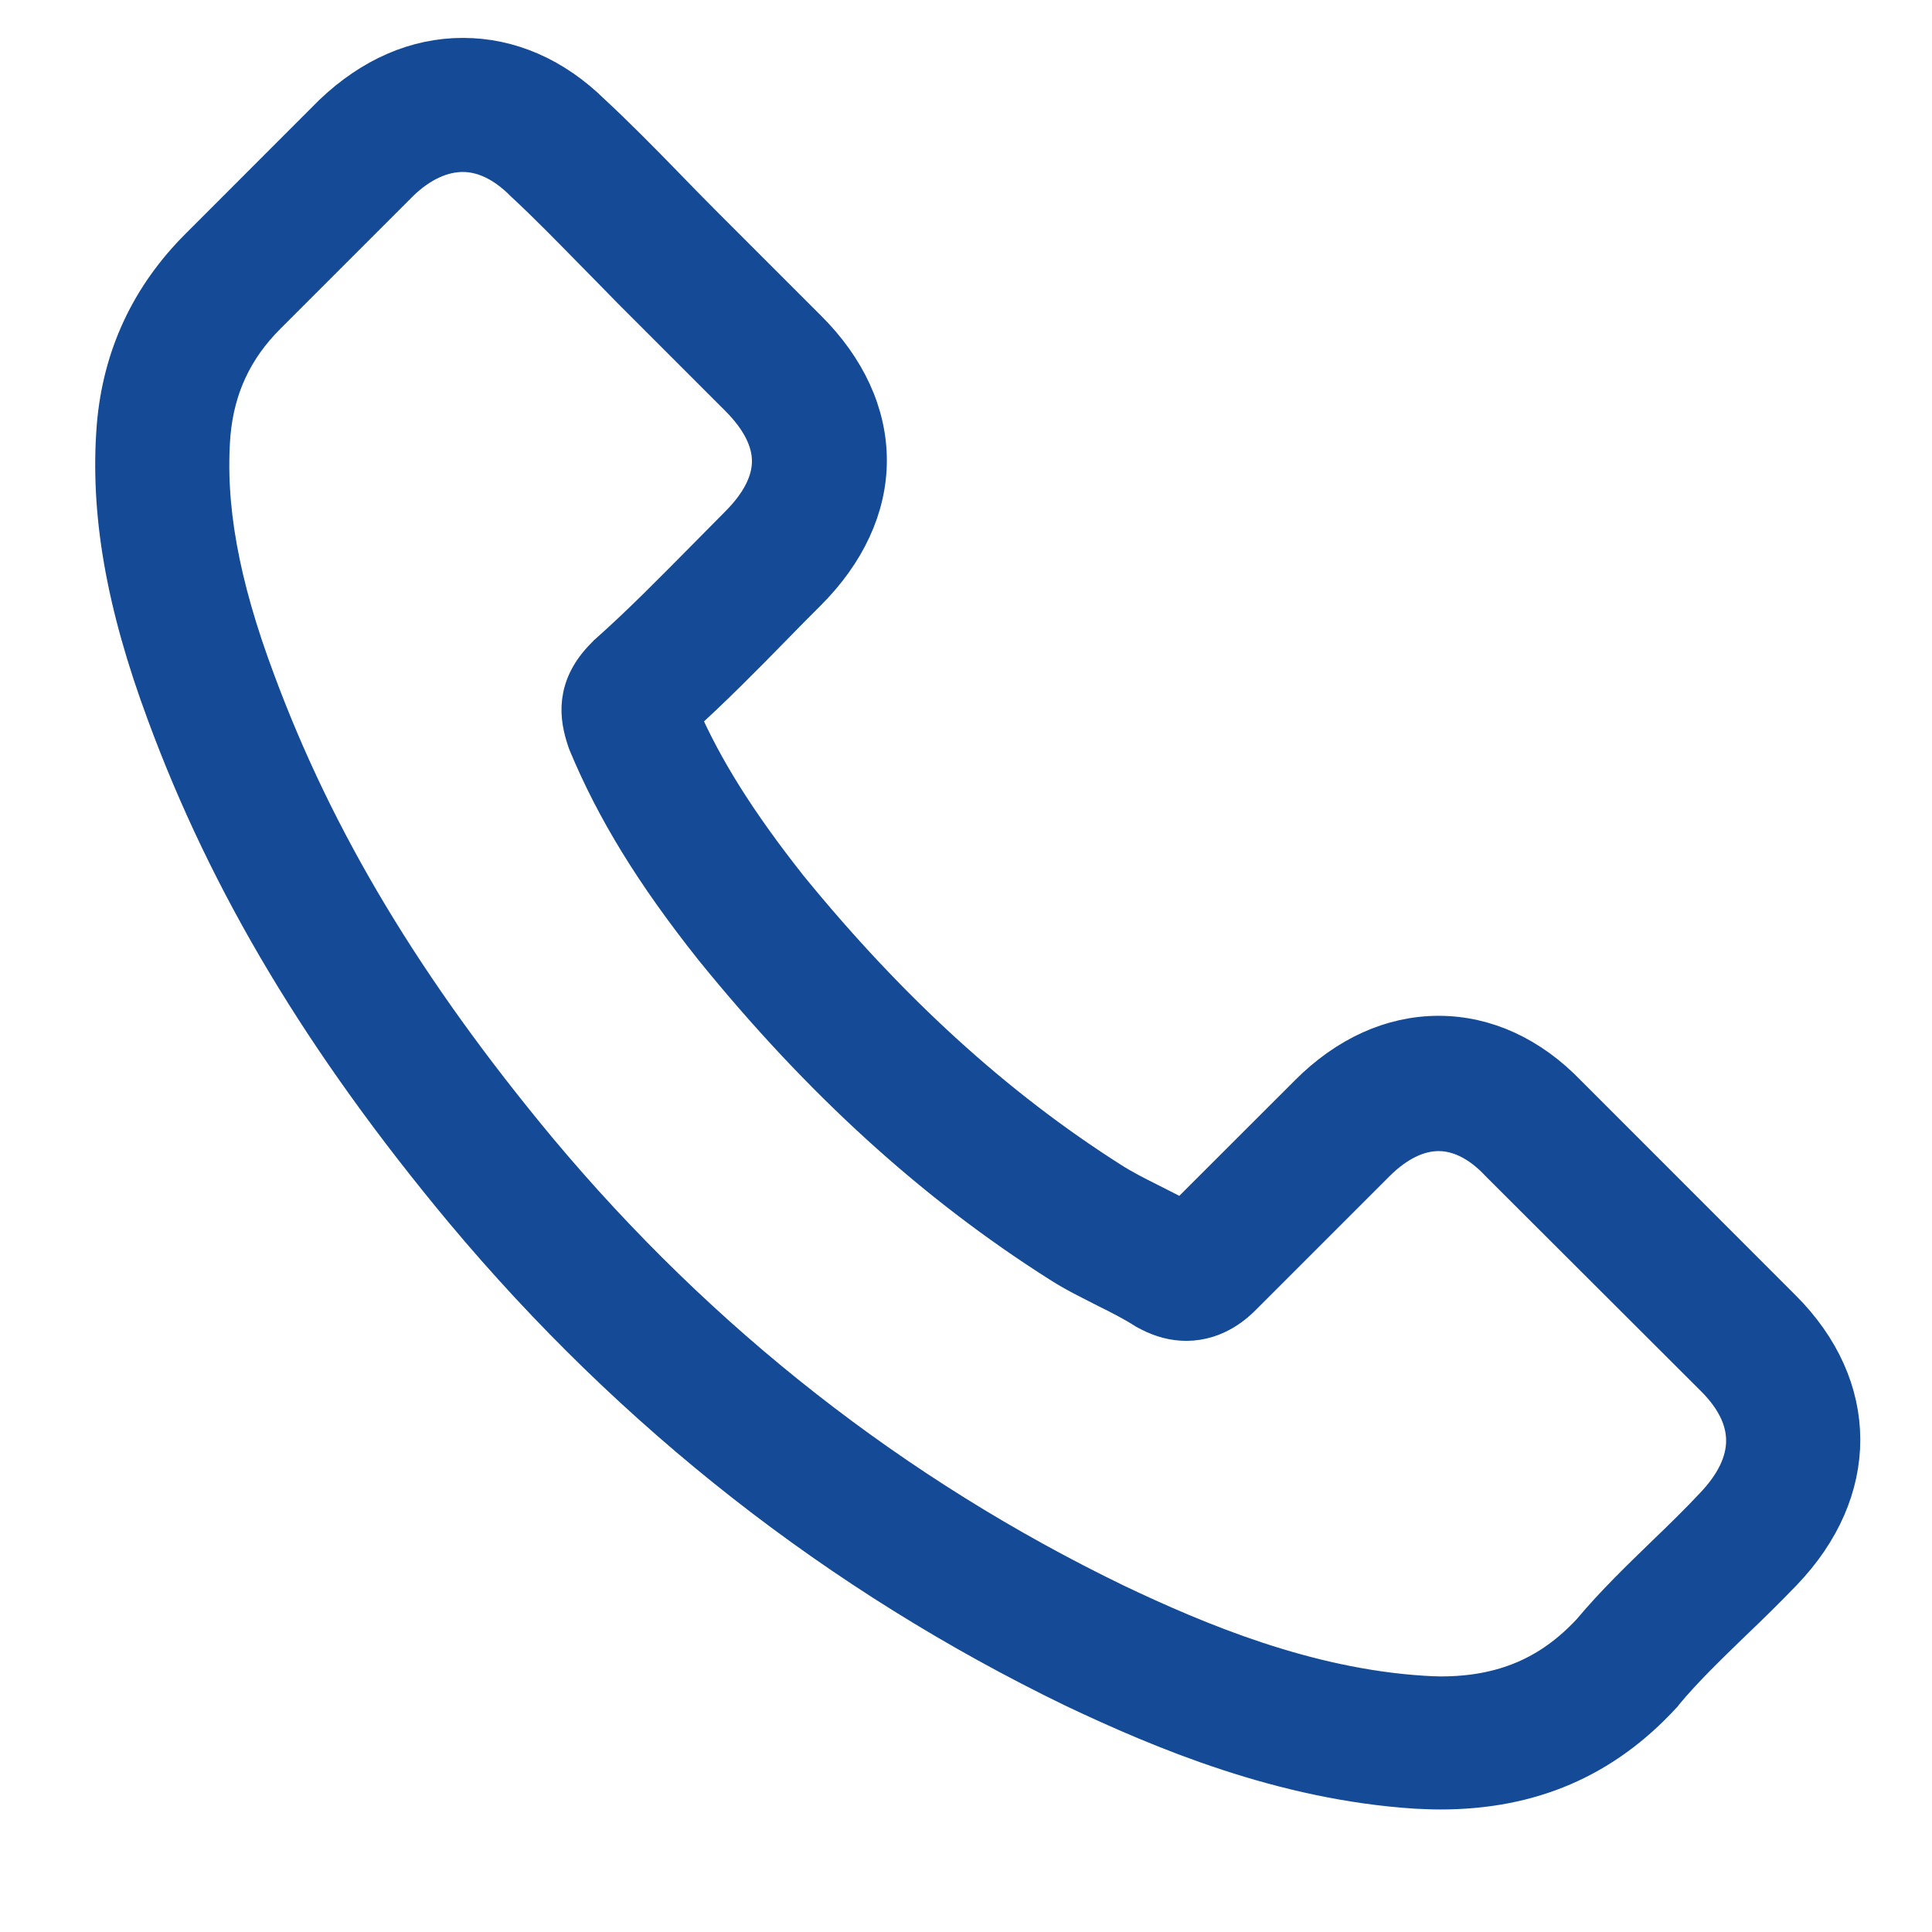 <svg
        xmlns="http://www.w3.org/2000/svg"
        xmlns:xlink="http://www.w3.org/1999/xlink"
        width="20.75px" height="20.75px">
    <path fill-rule="evenodd" stroke="rgb(21, 75, 150)" stroke-width="0.5px" stroke-linecap="butt"
          stroke-linejoin="miter" fill="rgb(21, 75, 150)"
          d="M5.013,12.972 C6.841,15.157 9.040,16.877 11.551,18.094 C12.507,18.547 13.785,19.084 15.210,19.176 C15.298,19.180 15.382,19.184 15.471,19.184 C16.427,19.184 17.194,18.854 17.820,18.174 C17.824,18.171 17.832,18.163 17.835,18.155 C18.058,17.886 18.311,17.645 18.576,17.387 C18.757,17.215 18.941,17.034 19.118,16.850 C19.935,15.998 19.935,14.915 19.110,14.090 L16.803,11.782 C16.411,11.375 15.943,11.160 15.451,11.160 C14.960,11.160 14.488,11.375 14.085,11.779 L12.710,13.153 C12.584,13.080 12.453,13.015 12.330,12.953 C12.177,12.877 12.035,12.804 11.908,12.723 C10.657,11.928 9.520,10.892 8.434,9.560 C7.885,8.865 7.516,8.281 7.259,7.686 C7.620,7.360 7.958,7.018 8.284,6.684 C8.399,6.565 8.518,6.446 8.637,6.327 C9.052,5.913 9.275,5.433 9.275,4.945 C9.275,4.458 9.056,3.978 8.637,3.563 L7.493,2.419 C7.359,2.285 7.232,2.154 7.102,2.020 C6.848,1.759 6.583,1.490 6.322,1.248 C5.927,0.860 5.462,0.657 4.971,0.657 C4.483,0.657 4.015,0.860 3.604,1.252 L2.169,2.688 C1.646,3.210 1.351,3.843 1.289,4.577 C1.216,5.494 1.385,6.469 1.823,7.648 C2.495,9.471 3.508,11.164 5.013,12.972 ZM2.226,4.657 C2.272,4.147 2.468,3.720 2.837,3.352 L4.265,1.924 C4.487,1.709 4.733,1.597 4.971,1.597 C5.205,1.597 5.443,1.709 5.662,1.931 C5.919,2.169 6.161,2.419 6.422,2.684 C6.553,2.818 6.687,2.953 6.821,3.091 L7.965,4.235 C8.203,4.473 8.326,4.715 8.326,4.953 C8.326,5.191 8.203,5.433 7.965,5.671 C7.846,5.790 7.727,5.913 7.608,6.032 C7.251,6.392 6.917,6.734 6.549,7.060 C6.541,7.068 6.537,7.072 6.530,7.080 C6.211,7.398 6.261,7.702 6.338,7.932 C6.342,7.943 6.345,7.951 6.349,7.963 C6.645,8.673 7.056,9.348 7.697,10.155 C8.848,11.575 10.061,12.677 11.397,13.525 C11.563,13.633 11.739,13.717 11.904,13.802 C12.058,13.878 12.200,13.951 12.326,14.032 C12.342,14.040 12.353,14.047 12.369,14.055 C12.495,14.120 12.618,14.151 12.741,14.151 C13.048,14.151 13.248,13.955 13.313,13.890 L14.749,12.454 C14.972,12.232 15.213,12.113 15.451,12.113 C15.743,12.113 15.981,12.293 16.131,12.454 L18.446,14.765 C18.907,15.226 18.903,15.725 18.434,16.213 C18.273,16.385 18.104,16.550 17.924,16.723 C17.655,16.984 17.375,17.253 17.121,17.556 C16.680,18.032 16.154,18.255 15.474,18.255 C15.409,18.255 15.340,18.251 15.275,18.247 C14.016,18.167 12.845,17.675 11.966,17.257 C9.578,16.101 7.482,14.462 5.743,12.381 C4.311,10.658 3.347,9.053 2.710,7.333 C2.314,6.277 2.165,5.429 2.226,4.657 Z"/>
</svg>
